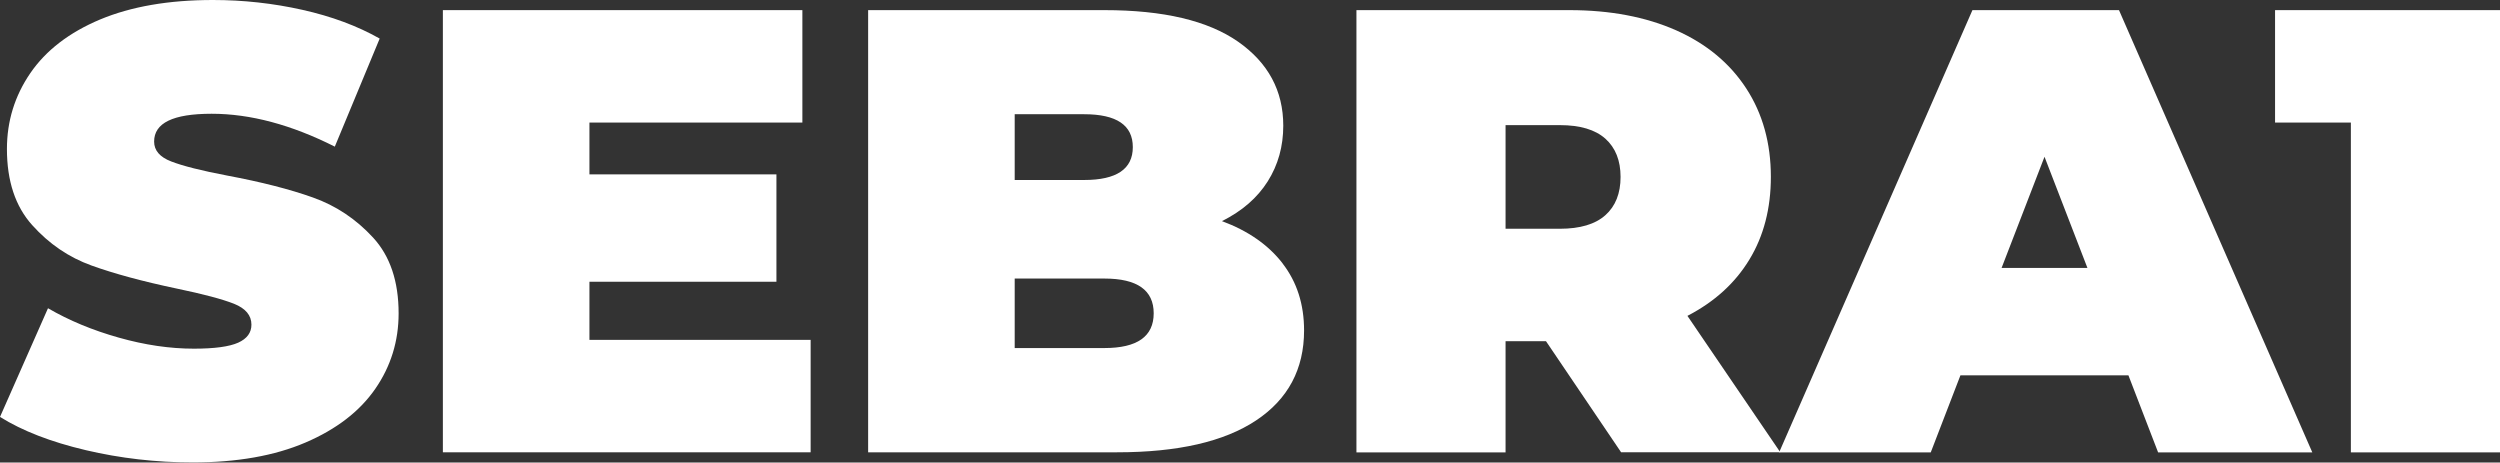 <?xml version="1.0" encoding="UTF-8"?><svg id="Layer_1" xmlns="http://www.w3.org/2000/svg" viewBox="0 0 320.86 59.36"><rect x="0" y="0" width="320.86" height="59.36" fill="#333333" stroke="none"/><defs><style>.cls-1{fill:#fff;}</style></defs><path class="cls-1" d="M10.99,57.77c-4.46-1.05-8.12-2.47-10.99-4.26l6.16-13.95c2.7,1.57,5.73,2.83,9.08,3.77,3.35,.95,6.57,1.42,9.65,1.42,2.65,0,4.54-.26,5.68-.77,1.13-.51,1.7-1.28,1.7-2.31,0-1.19-.74-2.08-2.23-2.68-1.49-.59-3.93-1.24-7.34-1.95-4.38-.92-8.03-1.91-10.95-2.96s-5.46-2.78-7.62-5.19c-2.16-2.4-3.24-5.66-3.24-9.77,0-3.57,1-6.81,3-9.73,2-2.92,4.99-5.22,8.96-6.89C16.83,.84,21.65,0,27.33,0c3.89,0,7.72,.42,11.47,1.26,3.76,.84,7.07,2.07,9.93,3.69l-5.76,13.87c-5.57-2.81-10.84-4.22-15.81-4.22s-7.38,1.19-7.38,3.57c0,1.14,.73,1.99,2.19,2.55,1.46,.57,3.86,1.18,7.22,1.82,4.32,.81,7.97,1.74,10.95,2.8,2.97,1.05,5.55,2.77,7.74,5.15,2.19,2.38,3.28,5.62,3.28,9.73,0,3.57-1,6.8-3,9.69-2,2.89-4.99,5.19-8.96,6.89-3.97,1.7-8.8,2.55-14.47,2.55-4.7,0-9.29-.53-13.75-1.58Z"/><path class="cls-1" d="M104.04,43.62v14.43H56.84V1.3h46.14V15.73h-27.33v6.65h24v13.78h-24v7.46h28.38Z"/><path class="cls-1" d="M164.61,33.81c1.84,2.38,2.76,5.24,2.76,8.6,0,4.97-2.06,8.83-6.16,11.55-4.11,2.73-10.05,4.09-17.84,4.09h-31.95V1.3h30.33c7.57,0,13.28,1.35,17.15,4.05,3.86,2.7,5.8,6.3,5.8,10.78,0,2.65-.66,5.03-1.99,7.14-1.33,2.11-3.28,3.81-5.88,5.11,3.35,1.24,5.95,3.05,7.79,5.43Zm-34.38-19.14v8.43h8.92c4.16,0,6.24-1.41,6.24-4.22s-2.08-4.22-6.24-4.22h-8.92Zm17.84,25.54c0-2.97-2.11-4.46-6.33-4.46h-11.51v8.92h11.51c4.22,0,6.33-1.49,6.33-4.46Z"/><path class="cls-1" d="M198.42,43.79h-5.19v14.27h-19.14V1.3h27.33c5.24,0,9.81,.87,13.7,2.59,3.89,1.73,6.89,4.22,9,7.46,2.11,3.24,3.16,7.03,3.16,11.35,0,4.05-.92,7.6-2.76,10.62-1.84,3.03-4.49,5.43-7.95,7.22l11.92,17.51h-20.43l-9.65-14.27Zm7.62-25.99c-1.3-1.16-3.24-1.74-5.84-1.74h-6.97v13.3h6.97c2.59,0,4.54-.58,5.84-1.74,1.3-1.16,1.95-2.8,1.95-4.91s-.65-3.74-1.95-4.91Z"/><path class="cls-1" d="M273.18,48.17h-21.57l-3.81,9.89h-19.46L253.15,1.3h18.81l24.81,56.76h-19.79l-3.81-9.89Zm-5.27-13.78l-5.51-14.27-5.51,14.27h11.03Z"/><path class="cls-1" d="M320.86,1.3V58.06h-19.14V15.73h-9.73V1.3h28.87Z"/></svg>